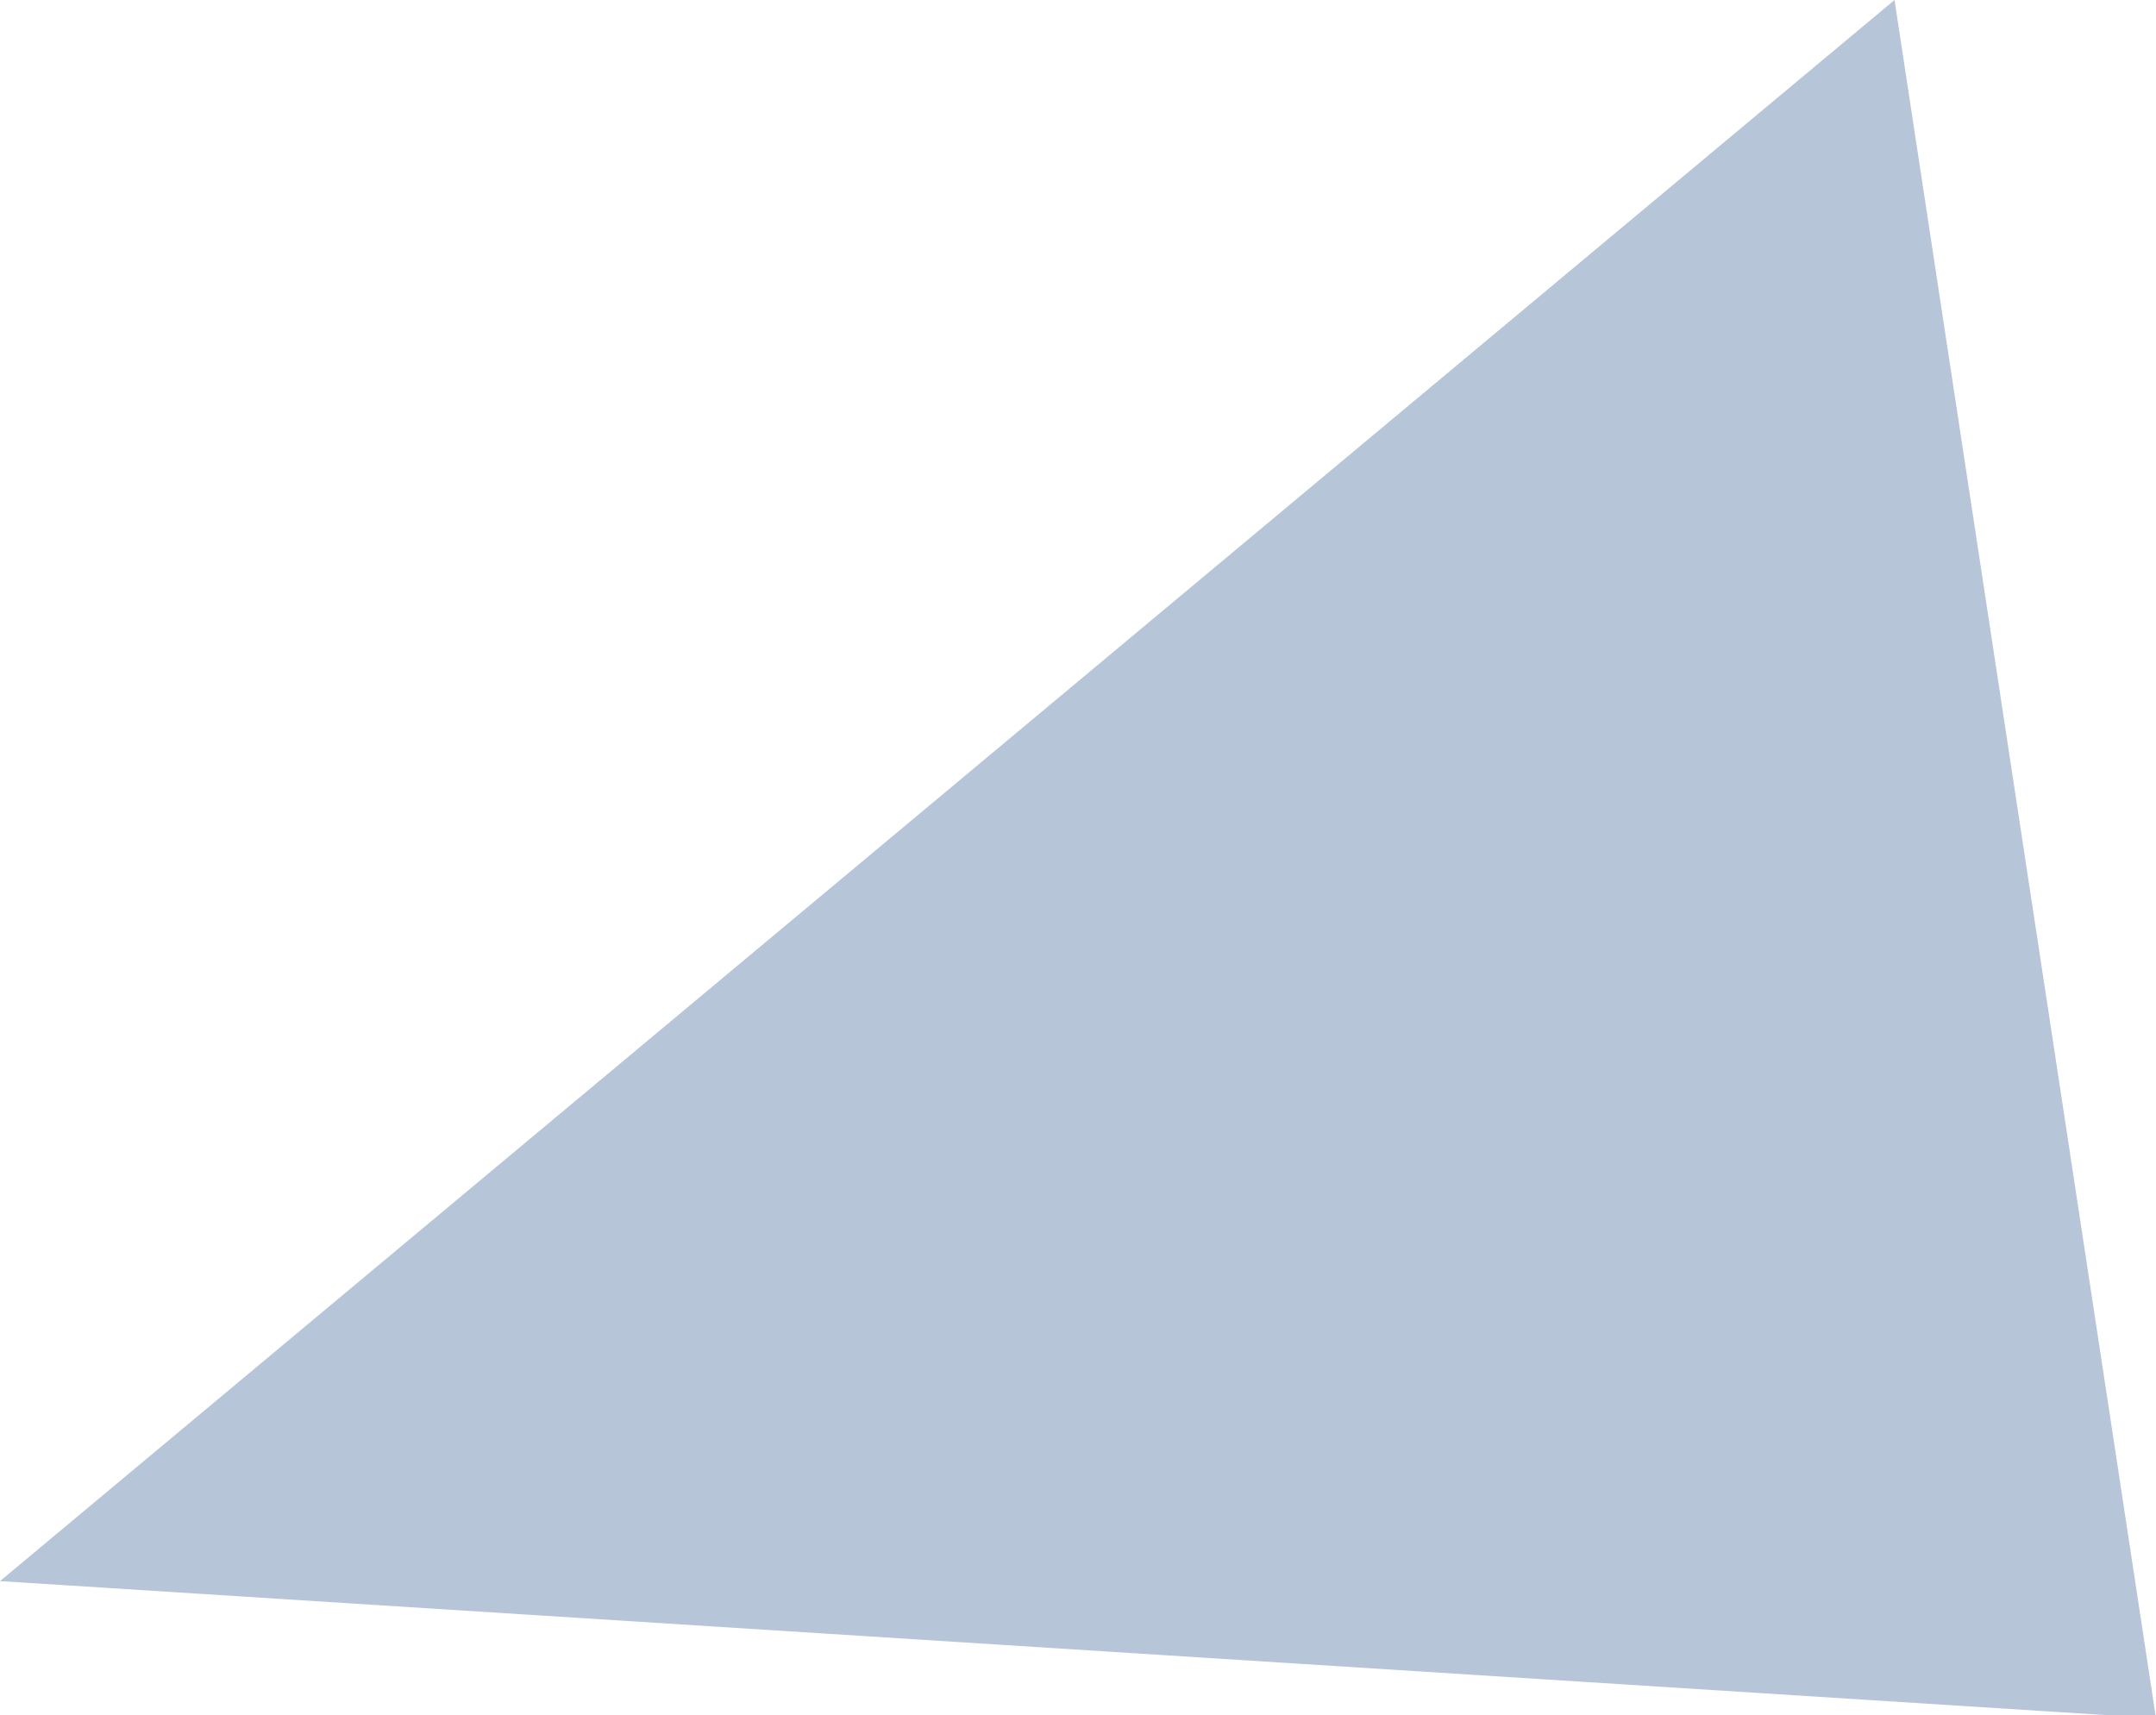 <svg version="1.2" xmlns="http://www.w3.org/2000/svg" xmlns:xlink="http://www.w3.org/1999/xlink" overflow="visible" preserveAspectRatio="none" viewBox="0 0 220 175" width="220" height="175"><g transform="translate(0, 0)"><defs><path id="path-157428812574016592" d="M118.319 -188.367 C118.319 -188.367 145 -13 145 -13 C145 -13 -75 -27 -75 -27 C-75 -27 118.319 -188.367 118.319 -188.367 Z" vector-effect="non-scaling-stroke"/></defs><g transform="translate(75, 188.367)"><path style="stroke-width: 0px; stroke: rgb(140, 140, 140); stroke-linecap: butt; stroke-linejoin: miter; fill: rgba(73, 114, 158, 0.4);" d="M118.319 -188.367 C118.319 -188.367 145 -13 145 -13 C145 -13 -75 -27 -75 -27 C-75 -27 118.319 -188.367 118.319 -188.367 Z" vector-effect="non-scaling-stroke"/></g></g></svg>